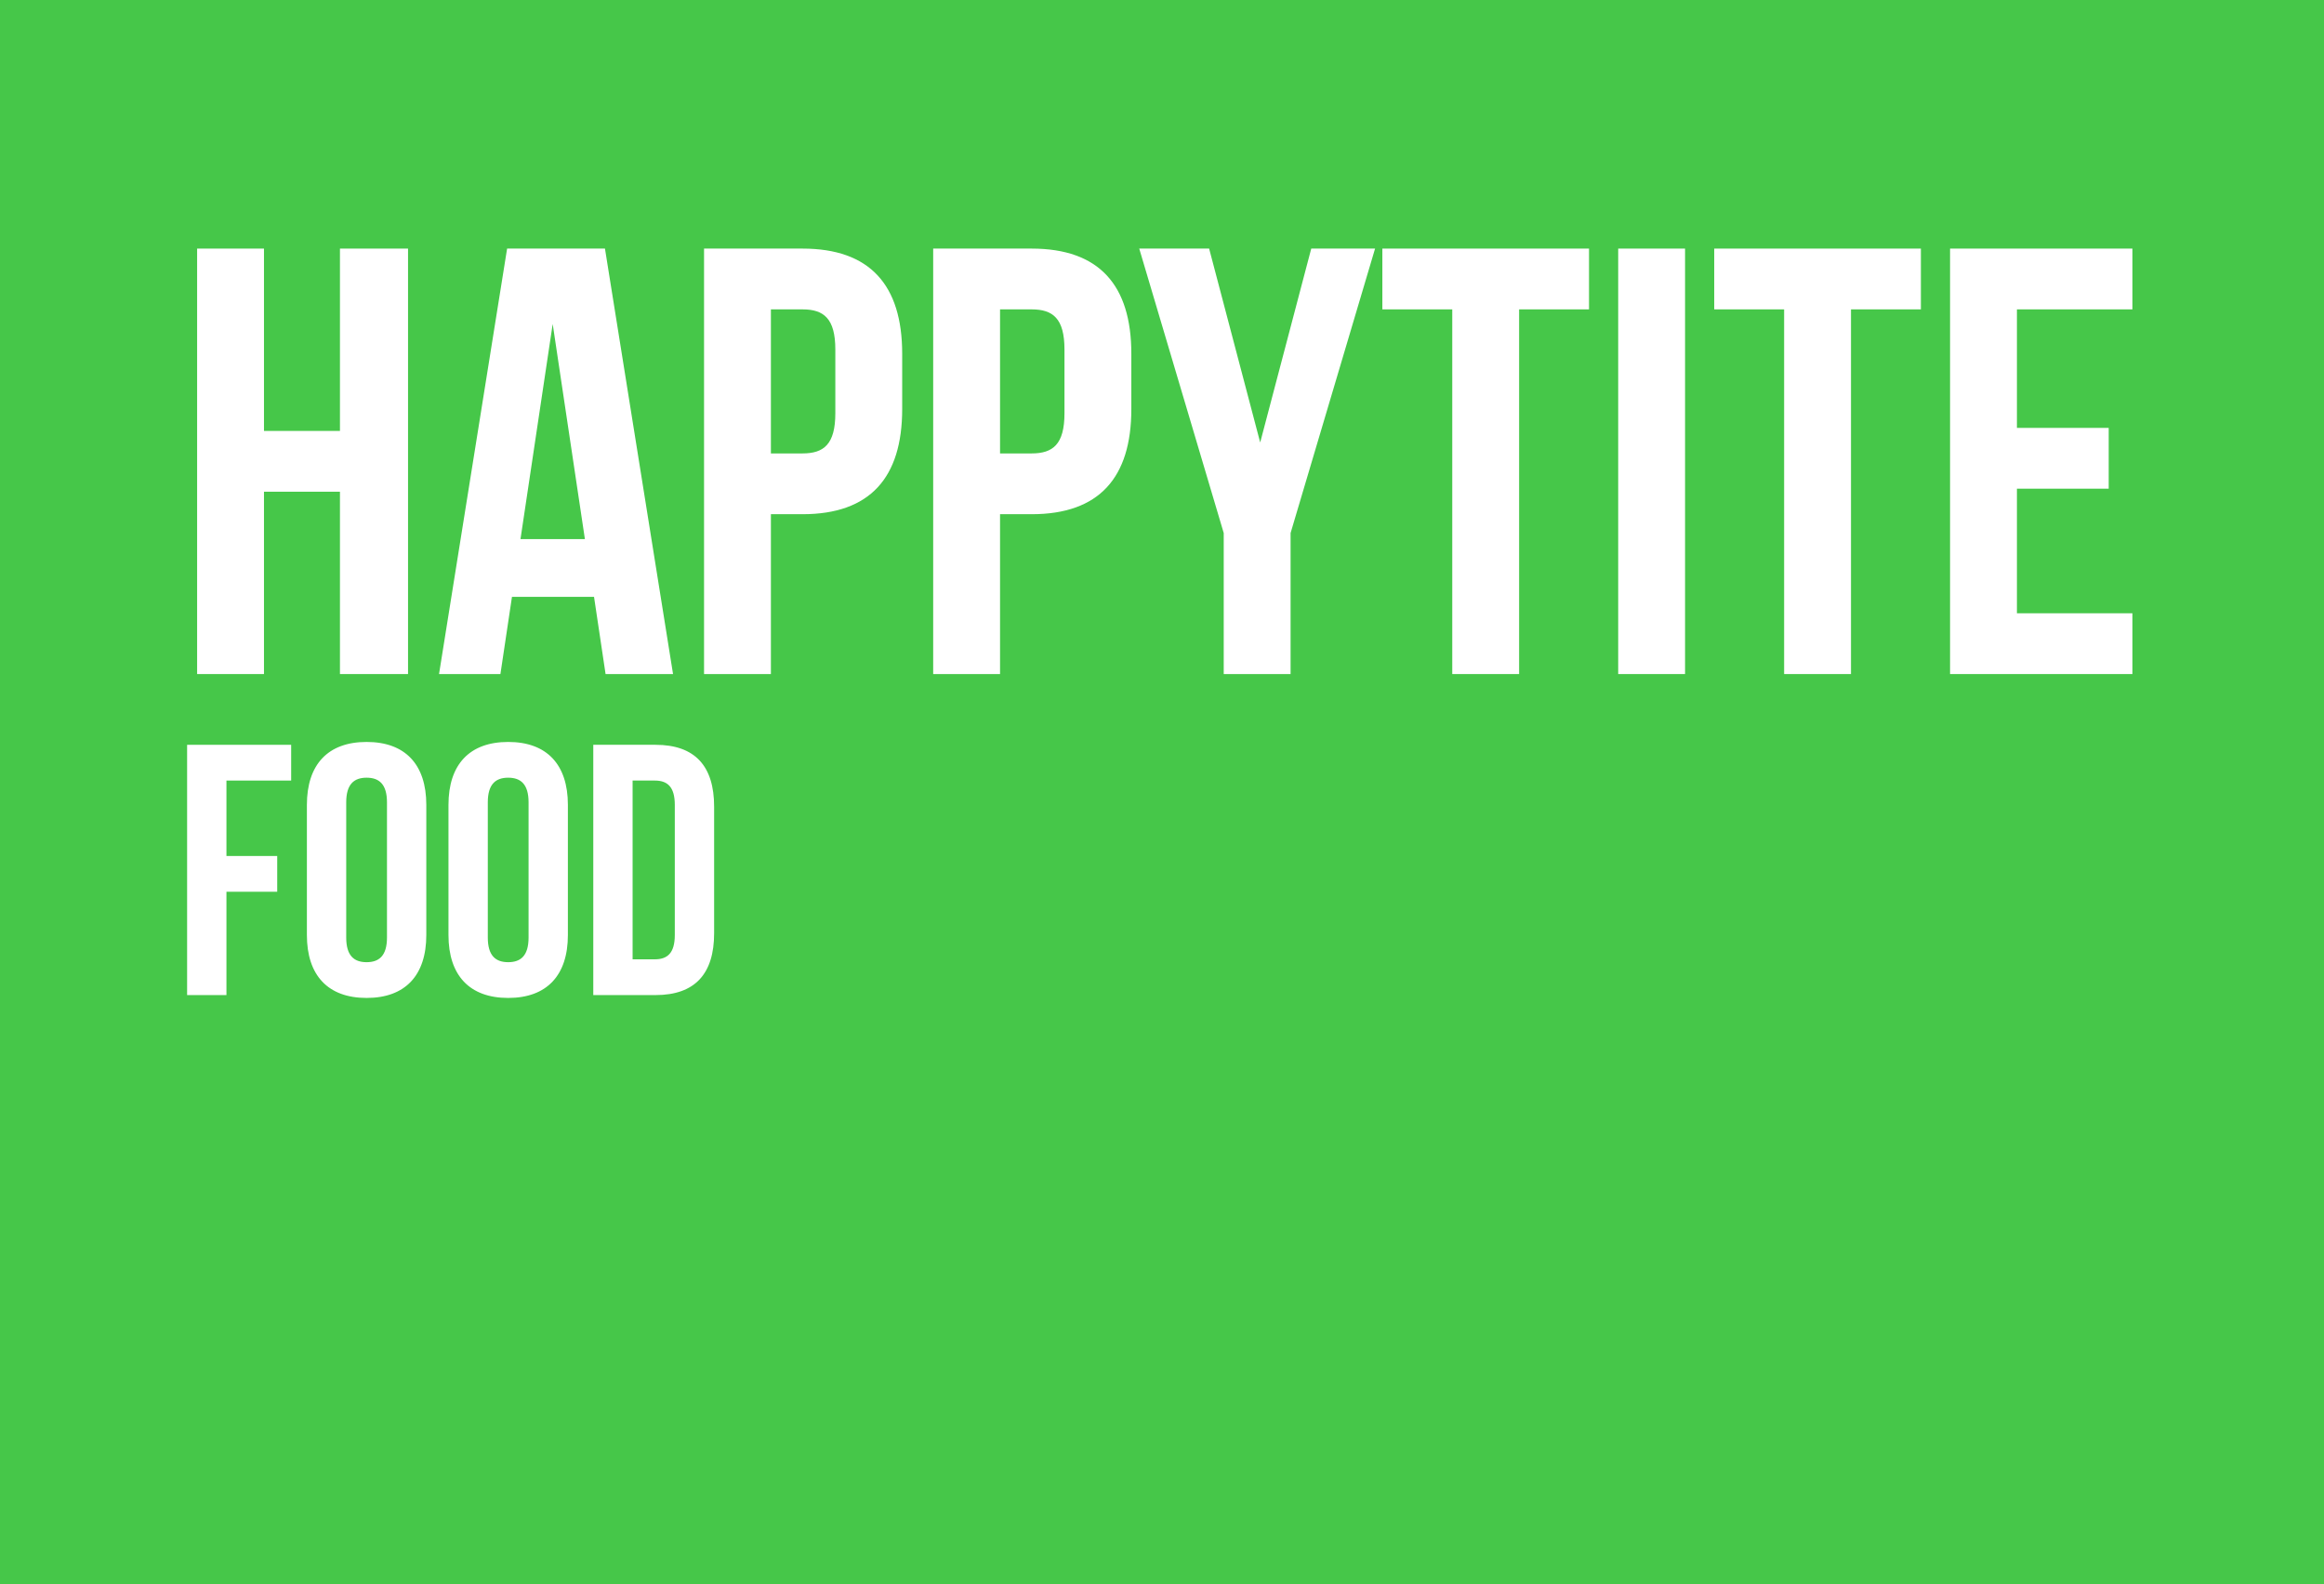 <svg xmlns="http://www.w3.org/2000/svg" width="512" height="349" viewBox="0 0 512 349"><g fill="none" fill-rule="evenodd"><rect width="512" height="349" fill="#46C749"></rect><g fill="#FFF" fill-rule="nonzero" transform="translate(43.428 54.769)"><polygon points="14.73 53.563 31.468 53.563 31.468 93.735 46.466 93.735 46.466 0 31.468 0 31.468 40.172 14.73 40.172 14.73 0 0 0 0 93.735 14.73 93.735"></polygon><path d="M89.852 0 68.293 0 53.295 93.735 66.82 93.735 69.364 76.729 87.442 76.729 89.986 93.735 104.85 93.735 89.852 0ZM78.336 16.605 85.433 64.008 71.239 64.008 78.336 16.605ZM111.679 0 111.679 93.735 126.409 93.735 126.409 58.518 133.372 58.518C148.236 58.518 155.333 50.483 155.333 35.352L155.333 23.166C155.333 8.034 148.236 0 133.372 0L111.679 0ZM133.372 13.391C138.059 13.391 140.603 15.399 140.603 22.229L140.603 36.289C140.603 43.118 138.059 45.127 133.372 45.127L126.409 45.127 126.409 13.391 133.372 13.391ZM162.162 0 162.162 93.735 176.892 93.735 176.892 58.518 183.855 58.518C198.719 58.518 205.816 50.483 205.816 35.352L205.816 23.166C205.816 8.034 198.719 0 183.855 0L162.162 0ZM183.855 13.391C188.542 13.391 191.086 15.399 191.086 22.229L191.086 36.289C191.086 43.118 188.542 45.127 183.855 45.127L176.892 45.127 176.892 13.391 183.855 13.391Z"></path><polygon points="226.17 93.735 240.9 93.735 240.9 62.669 259.513 0 245.453 0 234.205 42.717 222.956 0 207.557 0 226.17 62.669"></polygon><polygon points="261.12 13.391 276.519 13.391 276.519 93.735 291.249 93.735 291.249 13.391 306.649 13.391 306.649 0 261.12 0"></polygon><polygon points="313.076 93.735 327.806 93.735 327.806 0 313.076 0"></polygon><polygon points="334.234 13.391 349.633 13.391 349.633 93.735 364.363 93.735 364.363 13.391 379.762 13.391 379.762 0 334.234 0"></polygon><polygon points="400.92 13.391 426.362 13.391 426.362 0 386.19 0 386.19 93.735 426.362 93.735 426.362 80.345 400.92 80.345 400.92 52.894 421.14 52.894 421.14 39.503 400.92 39.503"></polygon></g><g fill="#FFF" fill-rule="nonzero" transform="translate(41.223 163.462)"><polygon points="8.665 8.507 22.922 8.507 22.922 .63 0 .63 0 55.769 8.665 55.769 8.665 33.004 19.85 33.004 19.85 25.127 8.665 25.127"></polygon><path d="M26.388 42.535C26.388 51.436 31.035 56.399 39.542 56.399 48.049 56.399 52.697 51.436 52.697 42.535L52.697 13.863C52.697 4.962 48.049 0 39.542 0 31.035 0 26.388 4.962 26.388 13.863L26.388 42.535ZM35.052 13.312C35.052 9.295 36.785 7.877 39.542 7.877 42.299 7.877 44.032 9.295 44.032 13.312L44.032 43.087C44.032 47.104 42.299 48.522 39.542 48.522 36.785 48.522 35.052 47.104 35.052 43.087L35.052 13.312ZM57.58 42.535C57.58 51.436 62.228 56.399 70.735 56.399 79.242 56.399 83.889 51.436 83.889 42.535L83.889 13.863C83.889 4.962 79.242 0 70.735 0 62.228 0 57.58 4.962 57.58 13.863L57.58 42.535ZM66.245 13.312C66.245 9.295 67.978 7.877 70.735 7.877 73.492 7.877 75.225 9.295 75.225 13.312L75.225 43.087C75.225 47.104 73.492 48.522 70.735 48.522 67.978 48.522 66.245 47.104 66.245 43.087L66.245 13.312ZM89.482 55.769 103.188 55.769C111.931 55.769 116.106 51.042 116.106 42.142L116.106 14.257C116.106 5.356 111.931.63 103.188.63L89.482.63 89.482 55.769ZM103.03 8.507C105.787 8.507 107.441 9.846 107.441 13.863L107.441 42.535C107.441 46.553 105.787 47.892 103.03 47.892L98.146 47.892 98.146 8.507 103.03 8.507Z"></path></g></g></svg>